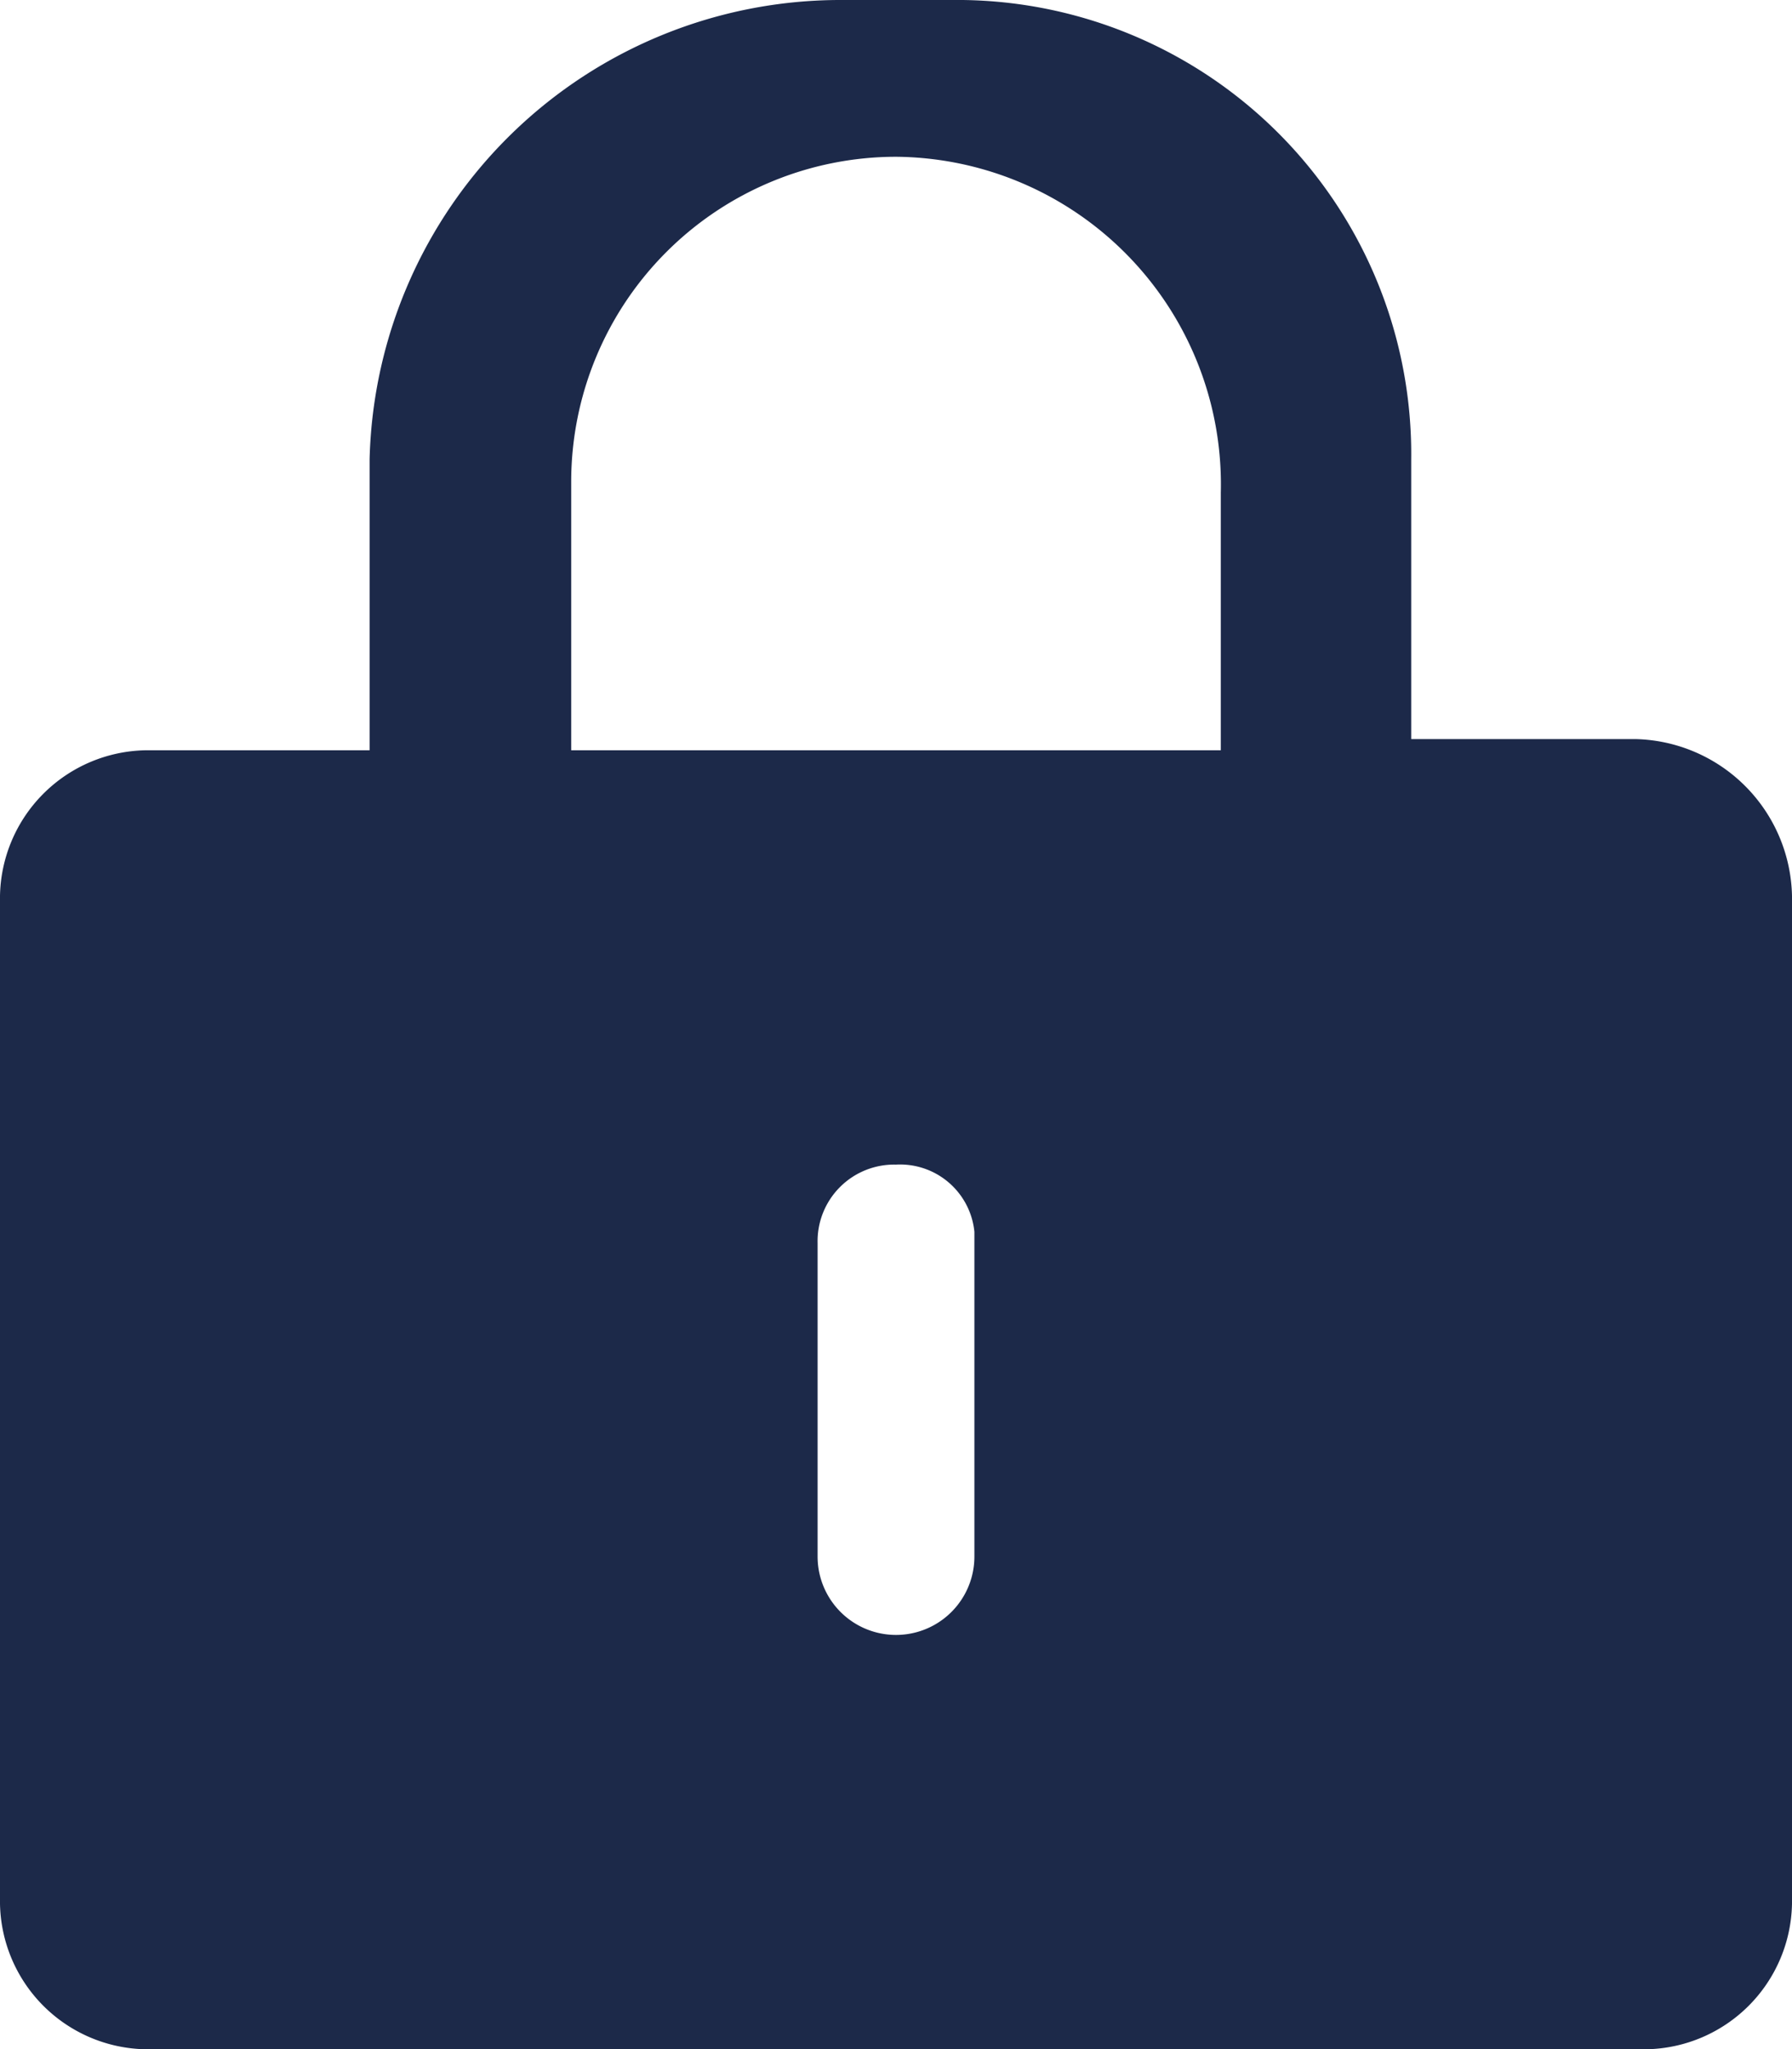 <svg xmlns="http://www.w3.org/2000/svg" width="12" height="13.725" viewBox="0 0 12 13.725">
  <defs>
    <style>
      .cls-1 {
        fill: #1c2949;
      }
    </style>
  </defs>
  <path id="密码_1_" data-name="密码 (1)" class="cls-1" d="M70.725,0A3.041,3.041,0,0,1,73.8,3.075V4.95h1.5A1.073,1.073,0,0,1,76.35,6v6.75a.993.993,0,0,1-.975.975H65.325a.993.993,0,0,1-.975-.975V6a.993.993,0,0,1,.975-.975h1.5V3.075A3.154,3.154,0,0,1,69.975,0h.75ZM70.35,7.8a.513.513,0,0,0-.525.525v2.1a.525.525,0,0,0,1.05,0V8.25a.5.5,0,0,0-.525-.45Zm0-6.75a2.177,2.177,0,0,0-2.175,2.175v1.8h4.35V3.3A2.194,2.194,0,0,0,70.35,1.05Z" transform="translate(-64.35)"/>
</svg>
